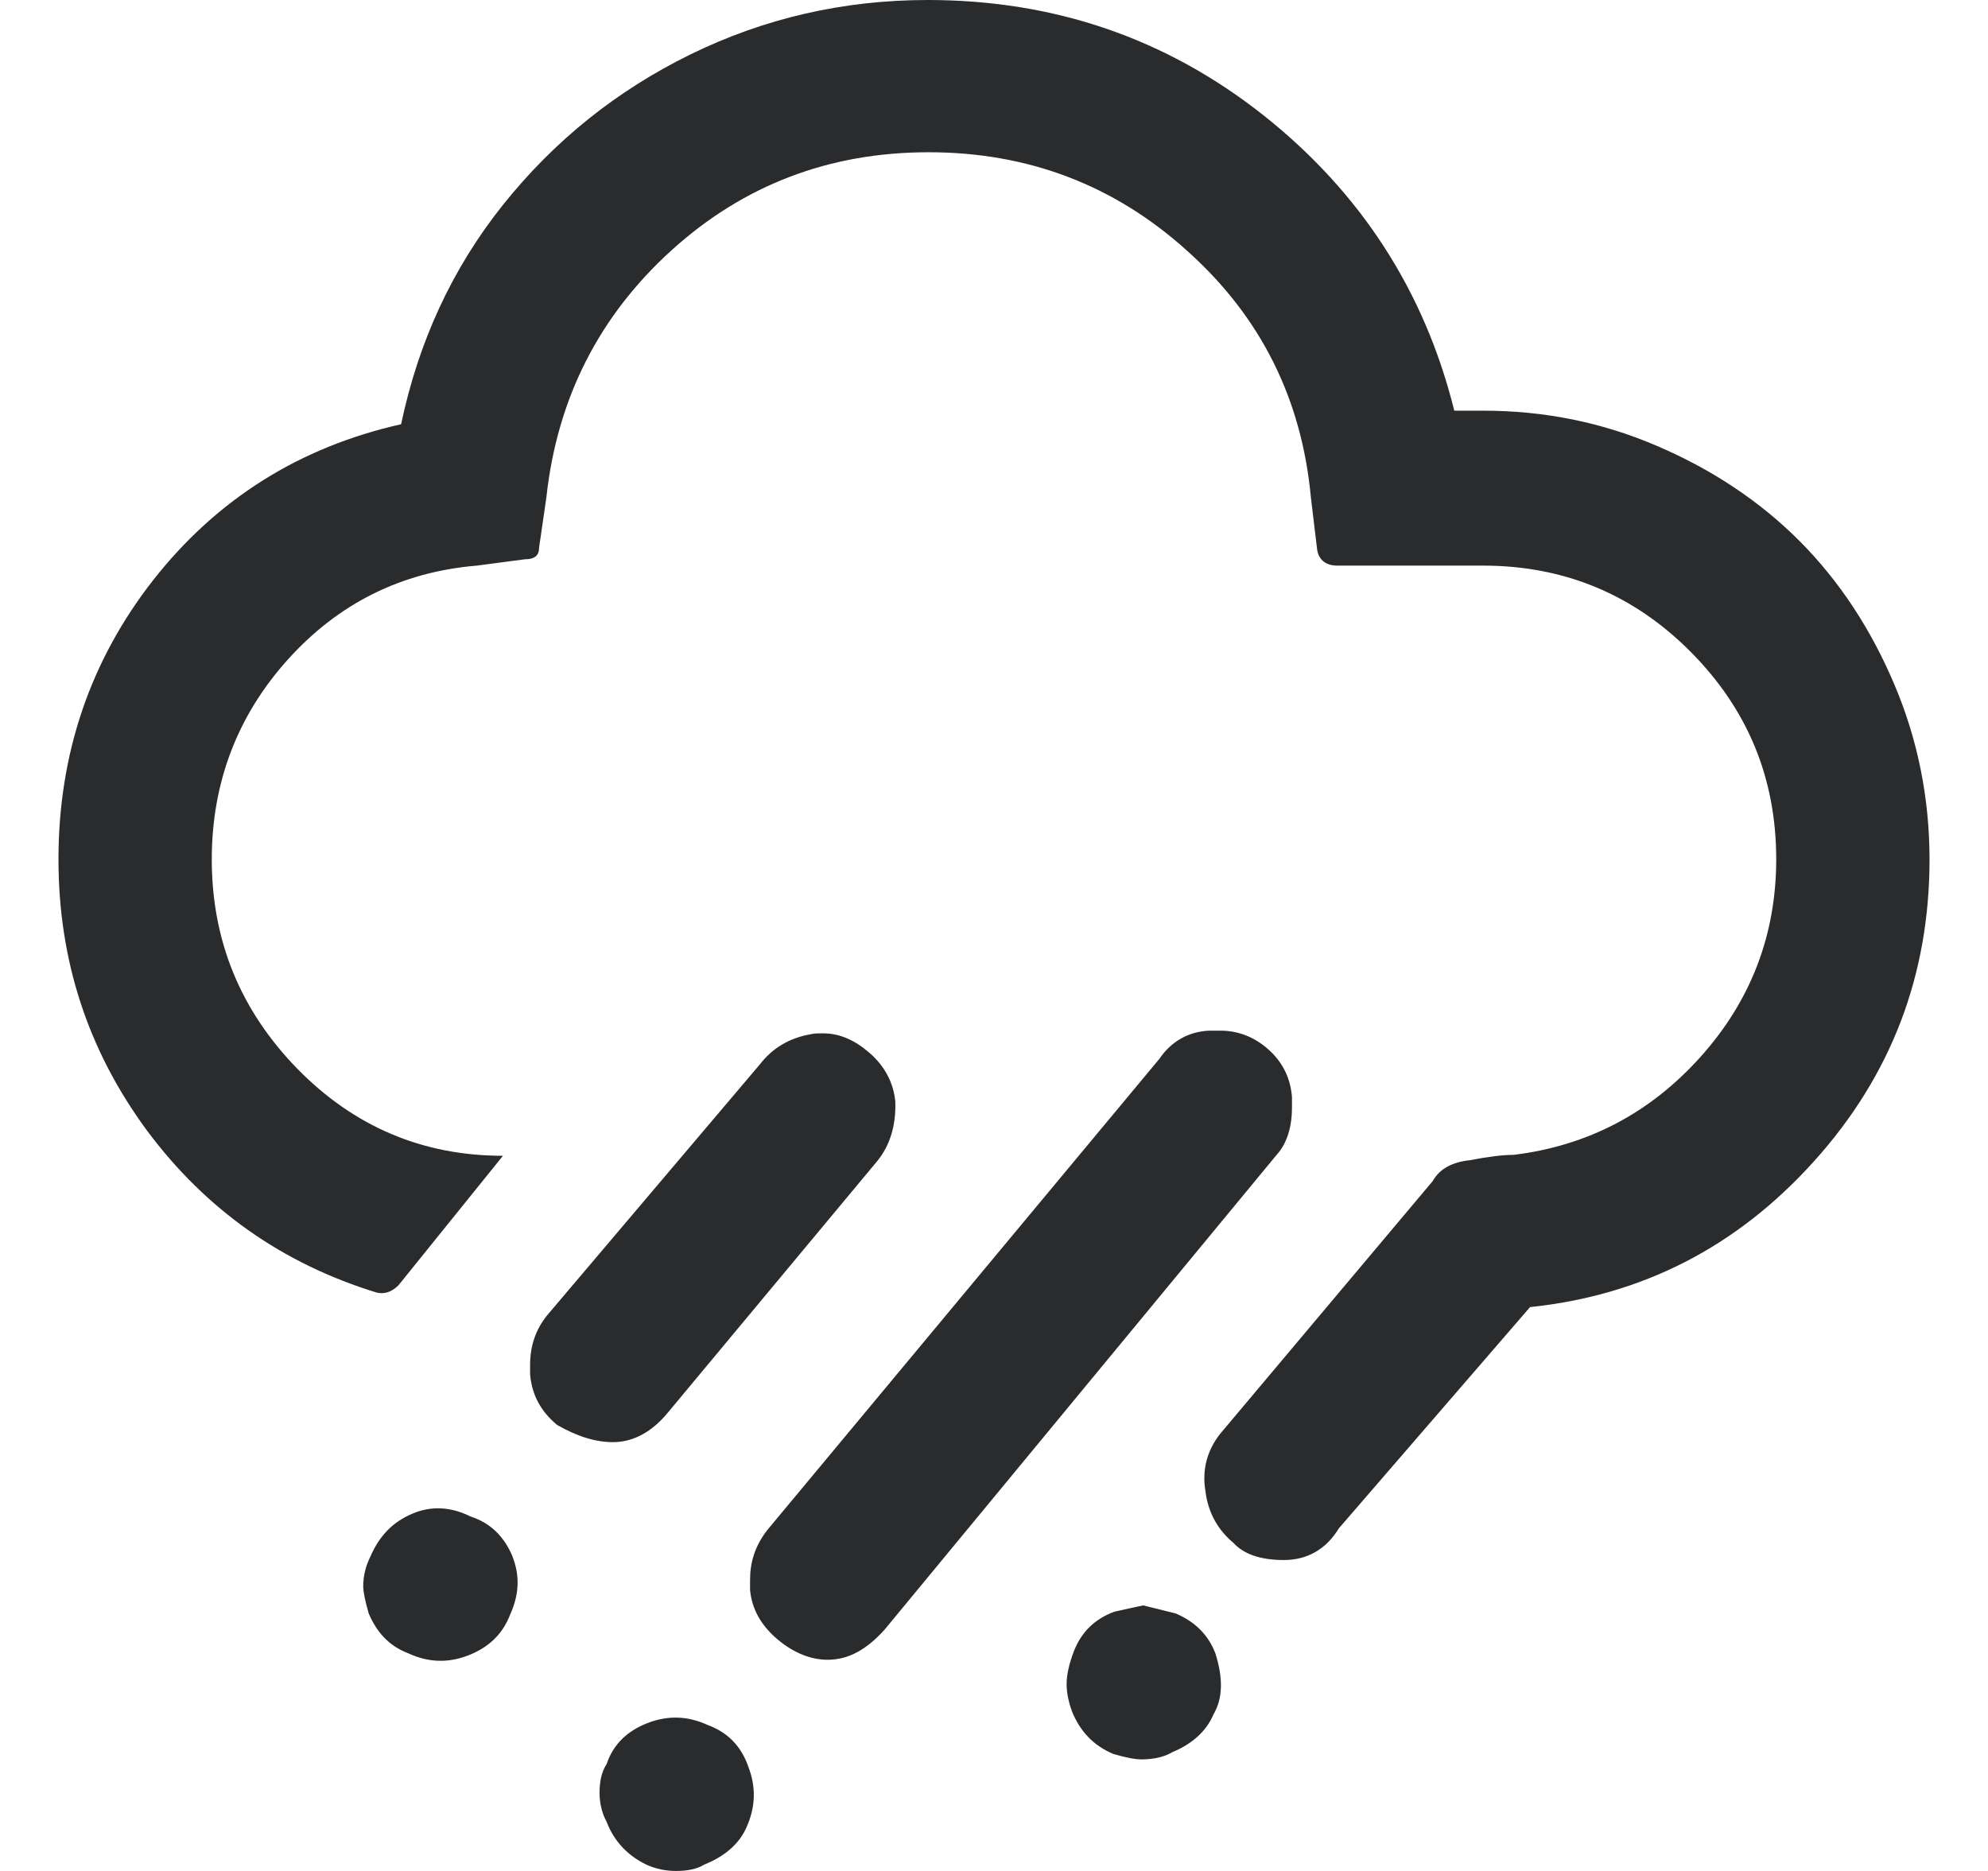 <svg width="17" height="16" viewBox="0 0 17 16" fill="none" xmlns="http://www.w3.org/2000/svg">
<path d="M0.5 7.349C0.5 8.217 0.754 8.985 1.256 9.667C1.757 10.341 2.412 10.806 3.222 11.054C3.291 11.07 3.353 11.046 3.407 10.992L4.301 9.884C3.615 9.884 3.029 9.636 2.543 9.14C2.058 8.643 1.811 8.047 1.811 7.349C1.811 6.698 2.027 6.124 2.459 5.643C2.89 5.163 3.43 4.891 4.078 4.837L4.487 4.783C4.571 4.783 4.61 4.752 4.61 4.682L4.672 4.256C4.764 3.403 5.127 2.698 5.743 2.14C6.36 1.581 7.093 1.302 7.941 1.302C8.789 1.302 9.529 1.581 10.154 2.147C10.786 2.713 11.133 3.419 11.21 4.256L11.264 4.705C11.28 4.791 11.341 4.837 11.434 4.837H12.683C13.377 4.837 13.971 5.085 14.457 5.574C14.942 6.062 15.189 6.651 15.189 7.349C15.189 7.992 14.973 8.558 14.541 9.039C14.11 9.519 13.578 9.798 12.945 9.876C12.853 9.876 12.729 9.891 12.568 9.922C12.421 9.938 12.313 9.992 12.251 10.101L10.432 12.264C10.324 12.403 10.277 12.566 10.308 12.752C10.331 12.938 10.416 13.085 10.547 13.194C10.632 13.287 10.771 13.341 10.979 13.341C11.18 13.341 11.341 13.248 11.449 13.07L13.084 11.178C14.04 11.078 14.85 10.667 15.513 9.93C16.176 9.194 16.5 8.333 16.5 7.349C16.5 6.829 16.4 6.326 16.199 5.853C15.999 5.38 15.729 4.969 15.39 4.628C15.05 4.287 14.642 4.016 14.171 3.814C13.701 3.612 13.207 3.512 12.683 3.512H12.436C12.182 2.488 11.634 1.643 10.802 0.984C9.969 0.326 9.013 0 7.933 0C7.216 0 6.538 0.155 5.905 0.465C5.273 0.775 4.741 1.202 4.301 1.752C3.862 2.302 3.577 2.93 3.43 3.628C2.567 3.822 1.857 4.264 1.31 4.961C0.77 5.651 0.5 6.45 0.5 7.349ZM3.106 13.566C3.106 13.612 3.122 13.69 3.153 13.798C3.222 13.961 3.33 14.078 3.492 14.139C3.661 14.217 3.831 14.225 4.008 14.155C4.186 14.085 4.301 13.969 4.363 13.806C4.44 13.636 4.448 13.473 4.379 13.302C4.309 13.139 4.193 13.023 4.024 12.969C3.854 12.884 3.685 12.876 3.523 12.946C3.361 13.015 3.245 13.132 3.168 13.31C3.129 13.388 3.106 13.473 3.106 13.566ZM4.533 11.674V11.752C4.548 11.93 4.625 12.07 4.764 12.186C4.941 12.287 5.096 12.333 5.242 12.333C5.412 12.333 5.574 12.248 5.713 12.078L7.501 9.93C7.609 9.798 7.663 9.628 7.656 9.419C7.64 9.256 7.563 9.116 7.44 9.008C7.316 8.899 7.185 8.837 7.039 8.837C6.993 8.837 6.962 8.837 6.931 8.845C6.753 8.876 6.607 8.961 6.499 9.101L4.679 11.248C4.579 11.372 4.533 11.512 4.533 11.674ZM5.127 15.333C5.127 15.426 5.15 15.512 5.188 15.581C5.25 15.744 5.366 15.868 5.527 15.946C5.612 15.985 5.697 16 5.782 16C5.874 16 5.959 15.985 6.021 15.946C6.198 15.876 6.322 15.767 6.383 15.628C6.46 15.457 6.468 15.287 6.399 15.108C6.337 14.93 6.221 14.814 6.052 14.752C5.882 14.674 5.713 14.667 5.535 14.736C5.358 14.806 5.242 14.922 5.188 15.085C5.142 15.155 5.127 15.24 5.127 15.333ZM6.414 13.512V13.597C6.43 13.767 6.514 13.907 6.653 14.023C6.792 14.139 6.939 14.194 7.077 14.194C7.255 14.194 7.409 14.108 7.563 13.938L10.917 9.876C11.002 9.783 11.048 9.643 11.048 9.473V9.38C11.033 9.202 10.956 9.07 10.84 8.969C10.725 8.868 10.586 8.814 10.439 8.814H10.339C10.162 8.822 10.015 8.907 9.915 9.054L6.561 13.085C6.453 13.225 6.414 13.364 6.414 13.512ZM9.121 14.403C9.121 14.473 9.136 14.55 9.167 14.636C9.236 14.806 9.352 14.93 9.522 15C9.63 15.031 9.707 15.046 9.761 15.046C9.869 15.046 9.961 15.023 10.023 14.985C10.193 14.915 10.316 14.806 10.378 14.659C10.455 14.527 10.462 14.357 10.393 14.139C10.331 13.977 10.216 13.868 10.054 13.798L9.776 13.729C9.707 13.744 9.63 13.76 9.529 13.783C9.36 13.845 9.244 13.961 9.182 14.124C9.144 14.225 9.121 14.318 9.121 14.403Z" fill="#2A2B2D"/>
</svg>
